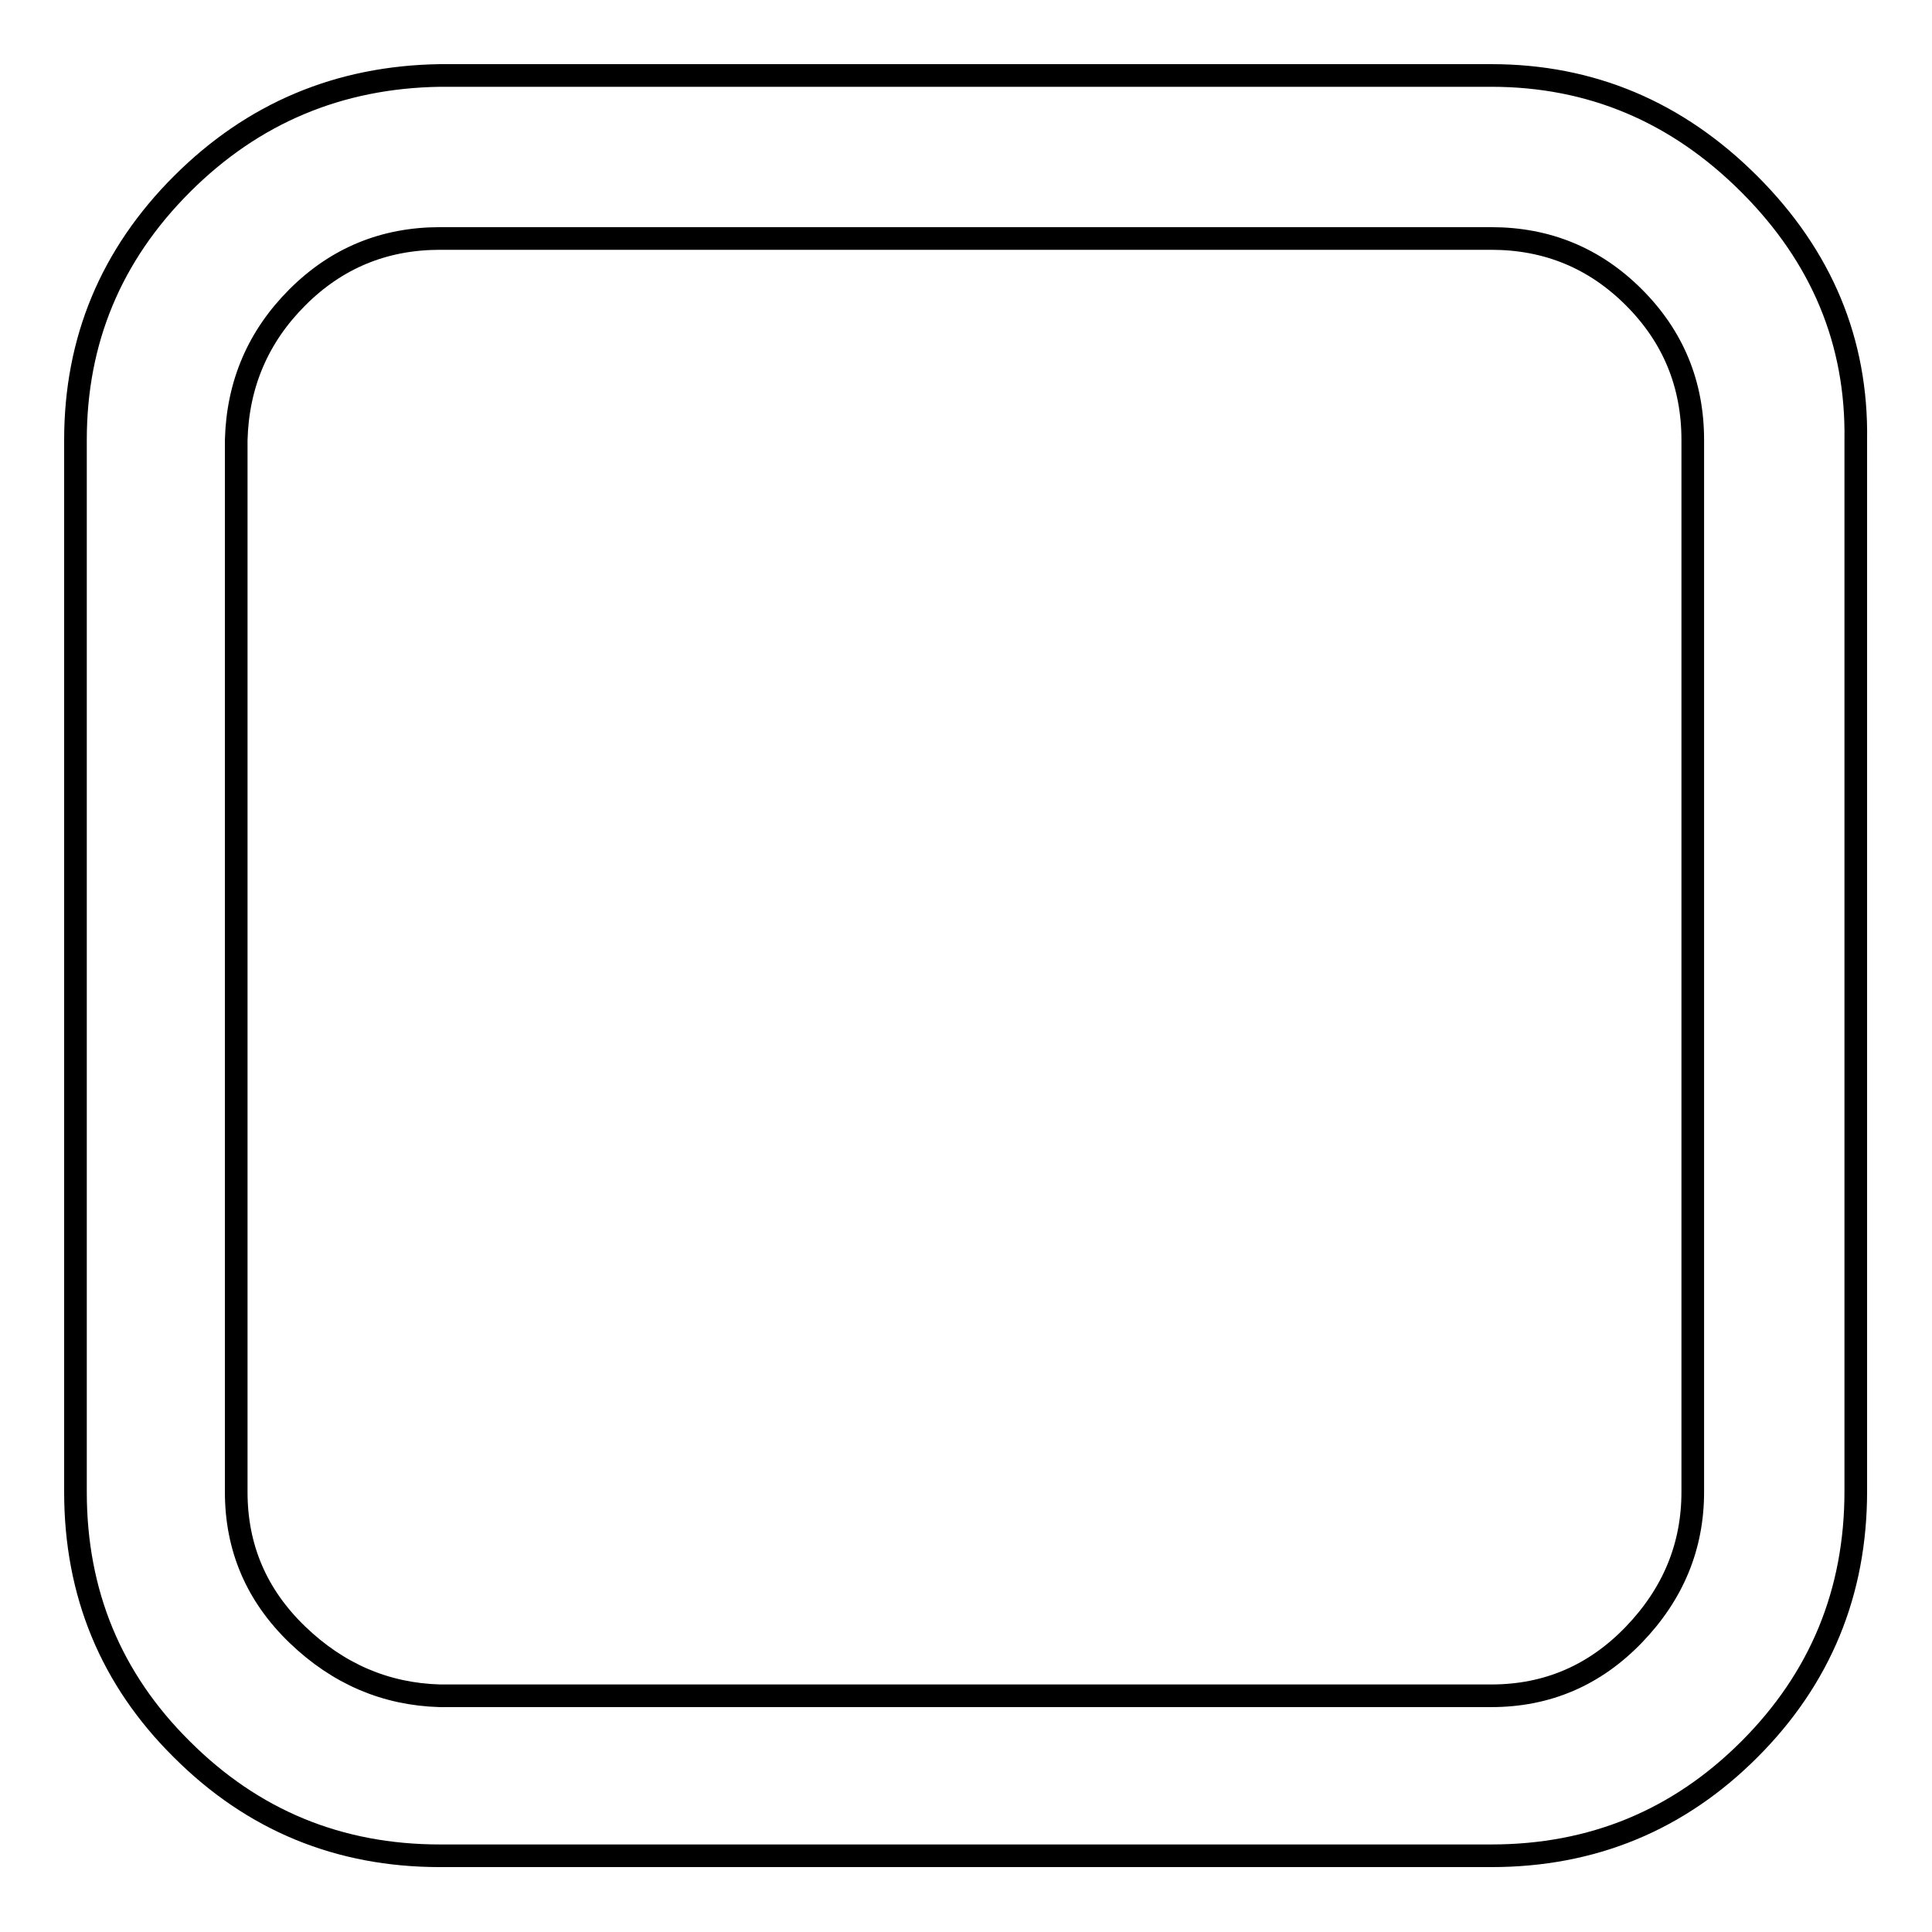 <?xml version="1.0" encoding="utf-8"?>
<!-- Svg Vector Icons : http://www.onlinewebfonts.com/icon -->
<!DOCTYPE svg PUBLIC "-//W3C//DTD SVG 1.1//EN" "http://www.w3.org/Graphics/SVG/1.1/DTD/svg11.dtd">
<svg version="1.1" xmlns="http://www.w3.org/2000/svg" xmlns:xlink="http://www.w3.org/1999/xlink" x="0px" y="0px" viewBox="0 0 256 256" enable-background="new 0 0 256 256" xml:space="preserve">
<g><g><path stroke-width="3" fill-opacity="0" stroke="#000000"  d="M10,197.7V58.3c0-13.2,4.7-24.5,14.1-33.9C33.5,15,44.9,10.2,58.3,10h139.3c13.2,0,24.6,4.8,34.2,14.4c9.6,9.6,14.3,20.9,14.1,33.9v139.3c0,13.4-4.7,24.8-14.1,34.2c-9.4,9.4-20.8,14.1-34.2,14.1H58.3c-13.4,0-24.8-4.7-34.2-14.1C14.7,222.5,10,211.1,10,197.7L10,197.7z M31.3,197.7c0,7.4,2.7,13.7,8.1,18.9c5.4,5.2,11.7,7.9,18.9,8.1h139.3c7.4,0,13.7-2.7,18.9-8.1c5.2-5.4,7.8-11.7,7.8-18.9V58.3c0-7.4-2.6-13.7-7.8-18.9c-5.2-5.2-11.5-7.8-18.9-7.8H58.3c-7.4,0-13.7,2.6-18.9,7.8c-5.2,5.2-7.9,11.5-8.1,18.9V197.7z"/></g></g>
</svg>